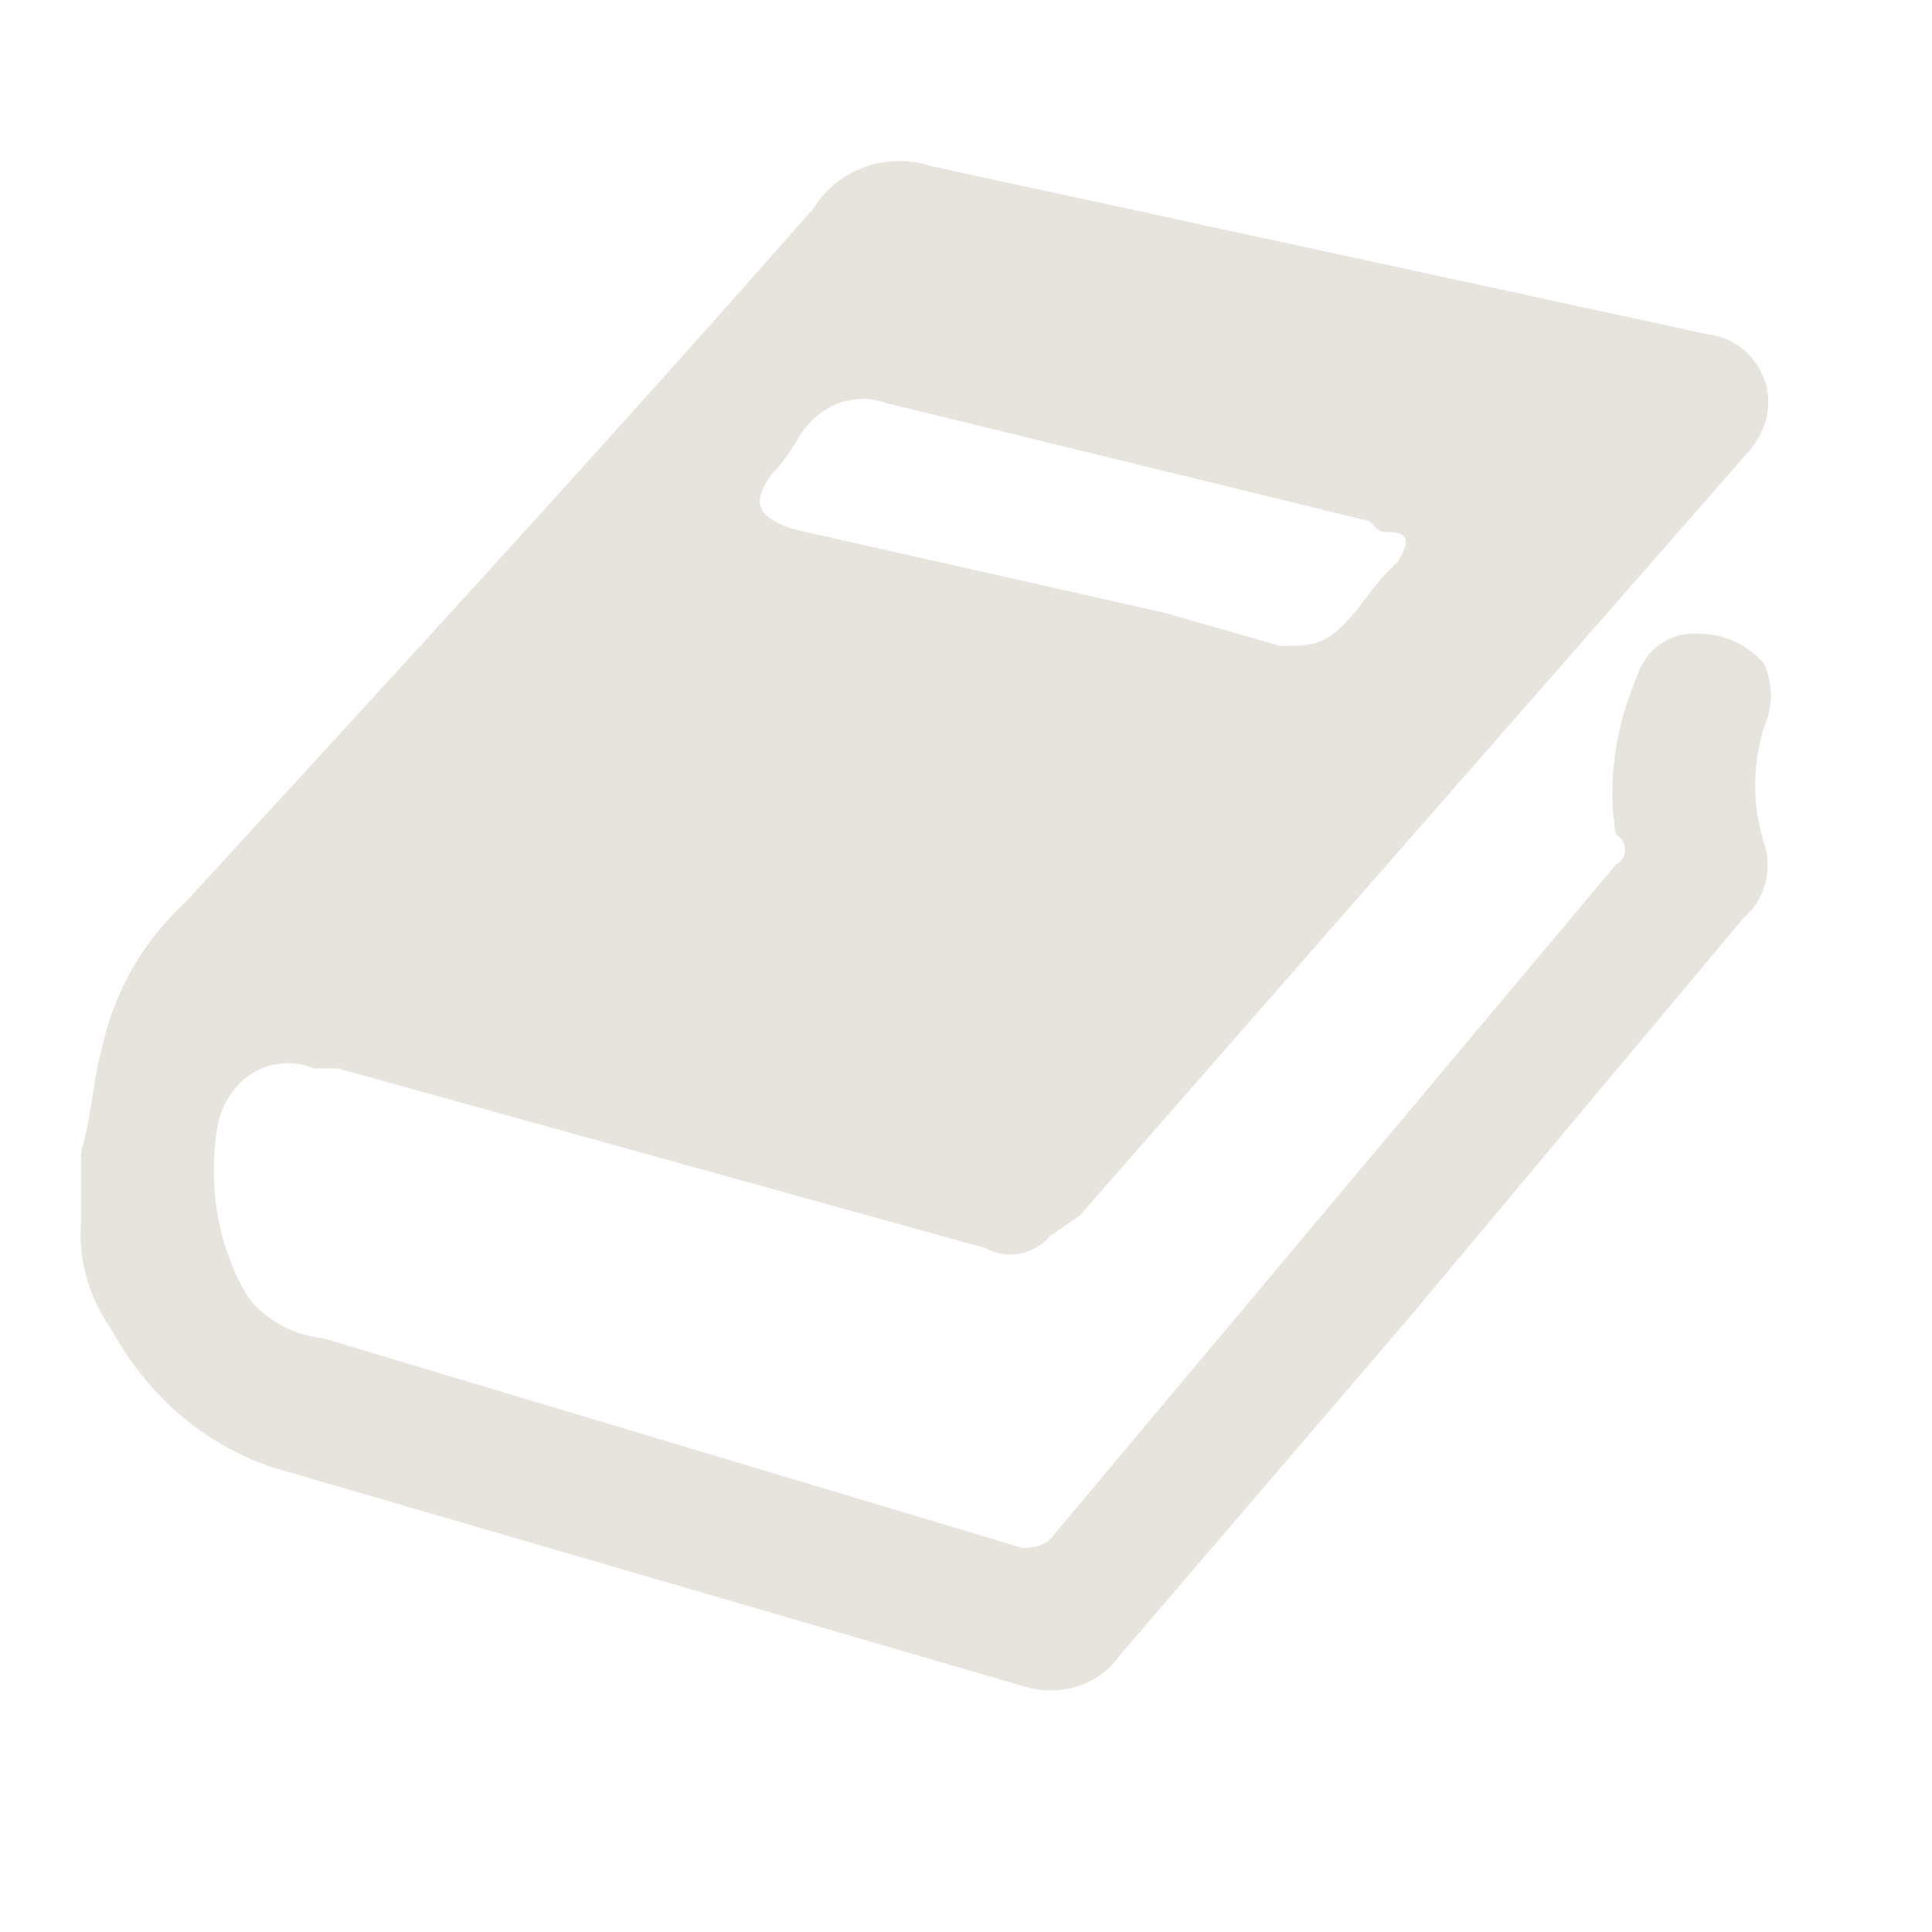 <svg width="24" height="24" viewBox="0 0 24 24" fill="none" xmlns="http://www.w3.org/2000/svg">
<g id="Group 59470">
<path id="Vector" d="M1.006 14.315C1.156 13.794 1.156 13.384 1.269 13.012C1.419 12.305 1.795 11.672 2.322 11.188C4.954 8.321 7.587 5.454 10.107 2.587C10.408 2.103 11.009 1.879 11.573 2.065L21.201 4.15C21.539 4.188 21.803 4.411 21.915 4.709C22.028 5.007 21.953 5.342 21.727 5.603L13.416 15.097L13.04 15.358C12.852 15.581 12.514 15.656 12.25 15.507L4.202 13.273H3.901C3.638 13.161 3.337 13.198 3.112 13.347C2.886 13.496 2.736 13.757 2.698 14.017C2.585 14.725 2.698 15.47 3.074 16.102C3.3 16.4 3.638 16.587 4.014 16.624L12.702 19.23C12.852 19.23 13.002 19.193 13.078 19.081L20.073 10.741C20.148 10.704 20.185 10.629 20.185 10.555C20.185 10.48 20.148 10.406 20.073 10.368C19.96 9.698 20.073 9.028 20.336 8.395C20.449 8.06 20.75 7.837 21.126 7.874C21.427 7.874 21.727 8.023 21.915 8.246C22.028 8.507 22.028 8.767 21.915 9.028C21.765 9.512 21.765 9.996 21.915 10.48C22.028 10.815 21.915 11.188 21.652 11.411L17.478 16.4L13.905 20.571C13.642 20.943 13.153 21.092 12.702 20.943L3.375 18.225C2.51 17.927 1.833 17.331 1.382 16.512C1.119 16.14 0.968 15.656 1.006 15.209V14.315ZM15.898 8.023C16.274 8.023 16.425 8.023 16.688 7.762C16.951 7.501 17.064 7.241 17.365 6.98C17.515 6.72 17.515 6.608 17.215 6.608C17.064 6.608 17.064 6.459 16.951 6.459L11.009 5.007C10.596 4.858 10.182 5.044 9.956 5.379C9.843 5.565 9.731 5.751 9.58 5.9C9.317 6.273 9.43 6.422 9.843 6.571L14.469 7.613L15.898 8.023Z" fill="#E6E4DC"/>
</g>
</svg>
